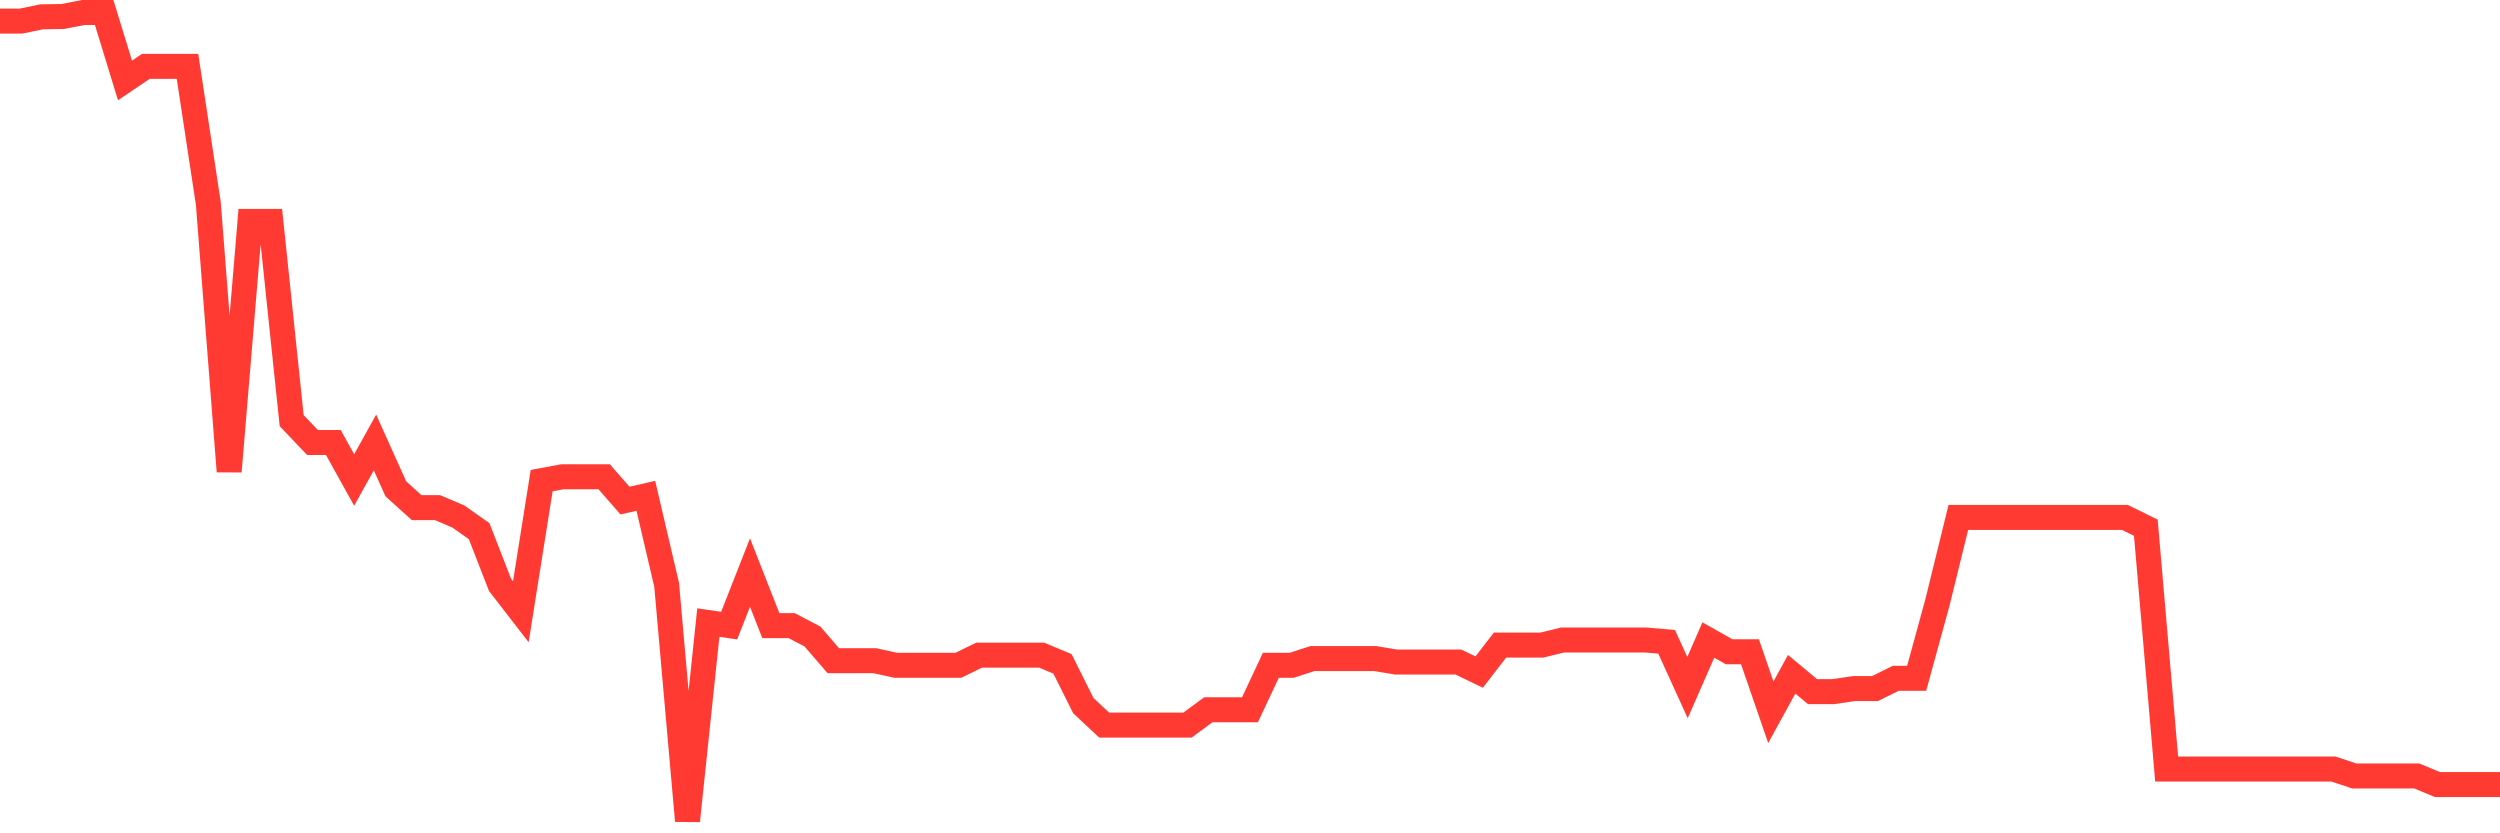 <svg
  xmlns="http://www.w3.org/2000/svg"
  xmlns:xlink="http://www.w3.org/1999/xlink"
  width="120"
  height="40"
  viewBox="0 0 120 40"
  preserveAspectRatio="none"
>
  <polyline
    points="0,1.014 1,1.014 2,0.807 3,0.792 4,0.6 5,0.6 6,3.862 7,3.186 8,3.186 9,3.186 10,9.763 11,22.628 12,10.63 13,10.63 14,20.191 15,21.239 16,21.239 17,23.04 18,21.239 19,23.464 20,24.367 21,24.367 22,24.791 23,25.498 24,28.07 25,29.363 26,23.069 27,22.884 28,22.884 29,22.884 30,24.028 31,23.799 32,28.077 33,39.4 34,29.884 35,30.03 36,27.483 37,30.03 38,30.03 39,30.554 40,31.715 41,31.715 42,31.715 43,31.935 44,31.935 45,31.935 46,31.935 47,31.447 48,31.447 49,31.447 50,31.447 51,31.867 52,33.869 53,34.805 54,34.805 55,34.805 56,34.805 57,34.805 58,34.068 59,34.068 60,34.068 61,31.935 62,31.935 63,31.61 64,31.61 65,31.61 66,31.61 67,31.776 68,31.776 69,31.776 70,31.776 71,32.26 72,30.965 73,30.965 74,30.965 75,30.721 76,30.721 77,30.721 78,30.721 79,30.721 80,30.808 81,33.005 82,30.721 83,31.286 84,31.286 85,34.189 86,32.365 87,33.197 88,33.197 89,33.052 90,33.052 91,32.557 92,32.557 93,28.908 94,24.838 95,24.838 96,24.838 97,24.838 98,24.838 99,24.838 100,24.838 101,24.838 102,24.838 103,25.331 104,36.913 105,36.913 106,36.913 107,36.913 108,36.913 109,36.913 110,36.913 111,36.913 112,36.913 113,37.245 114,37.245 115,37.245 116,37.245 117,37.66 118,37.66 119,37.66 120,37.66"
    fill="none"
    stroke="#ff3a33"
    stroke-width="1.2"
  >
  </polyline>
</svg>